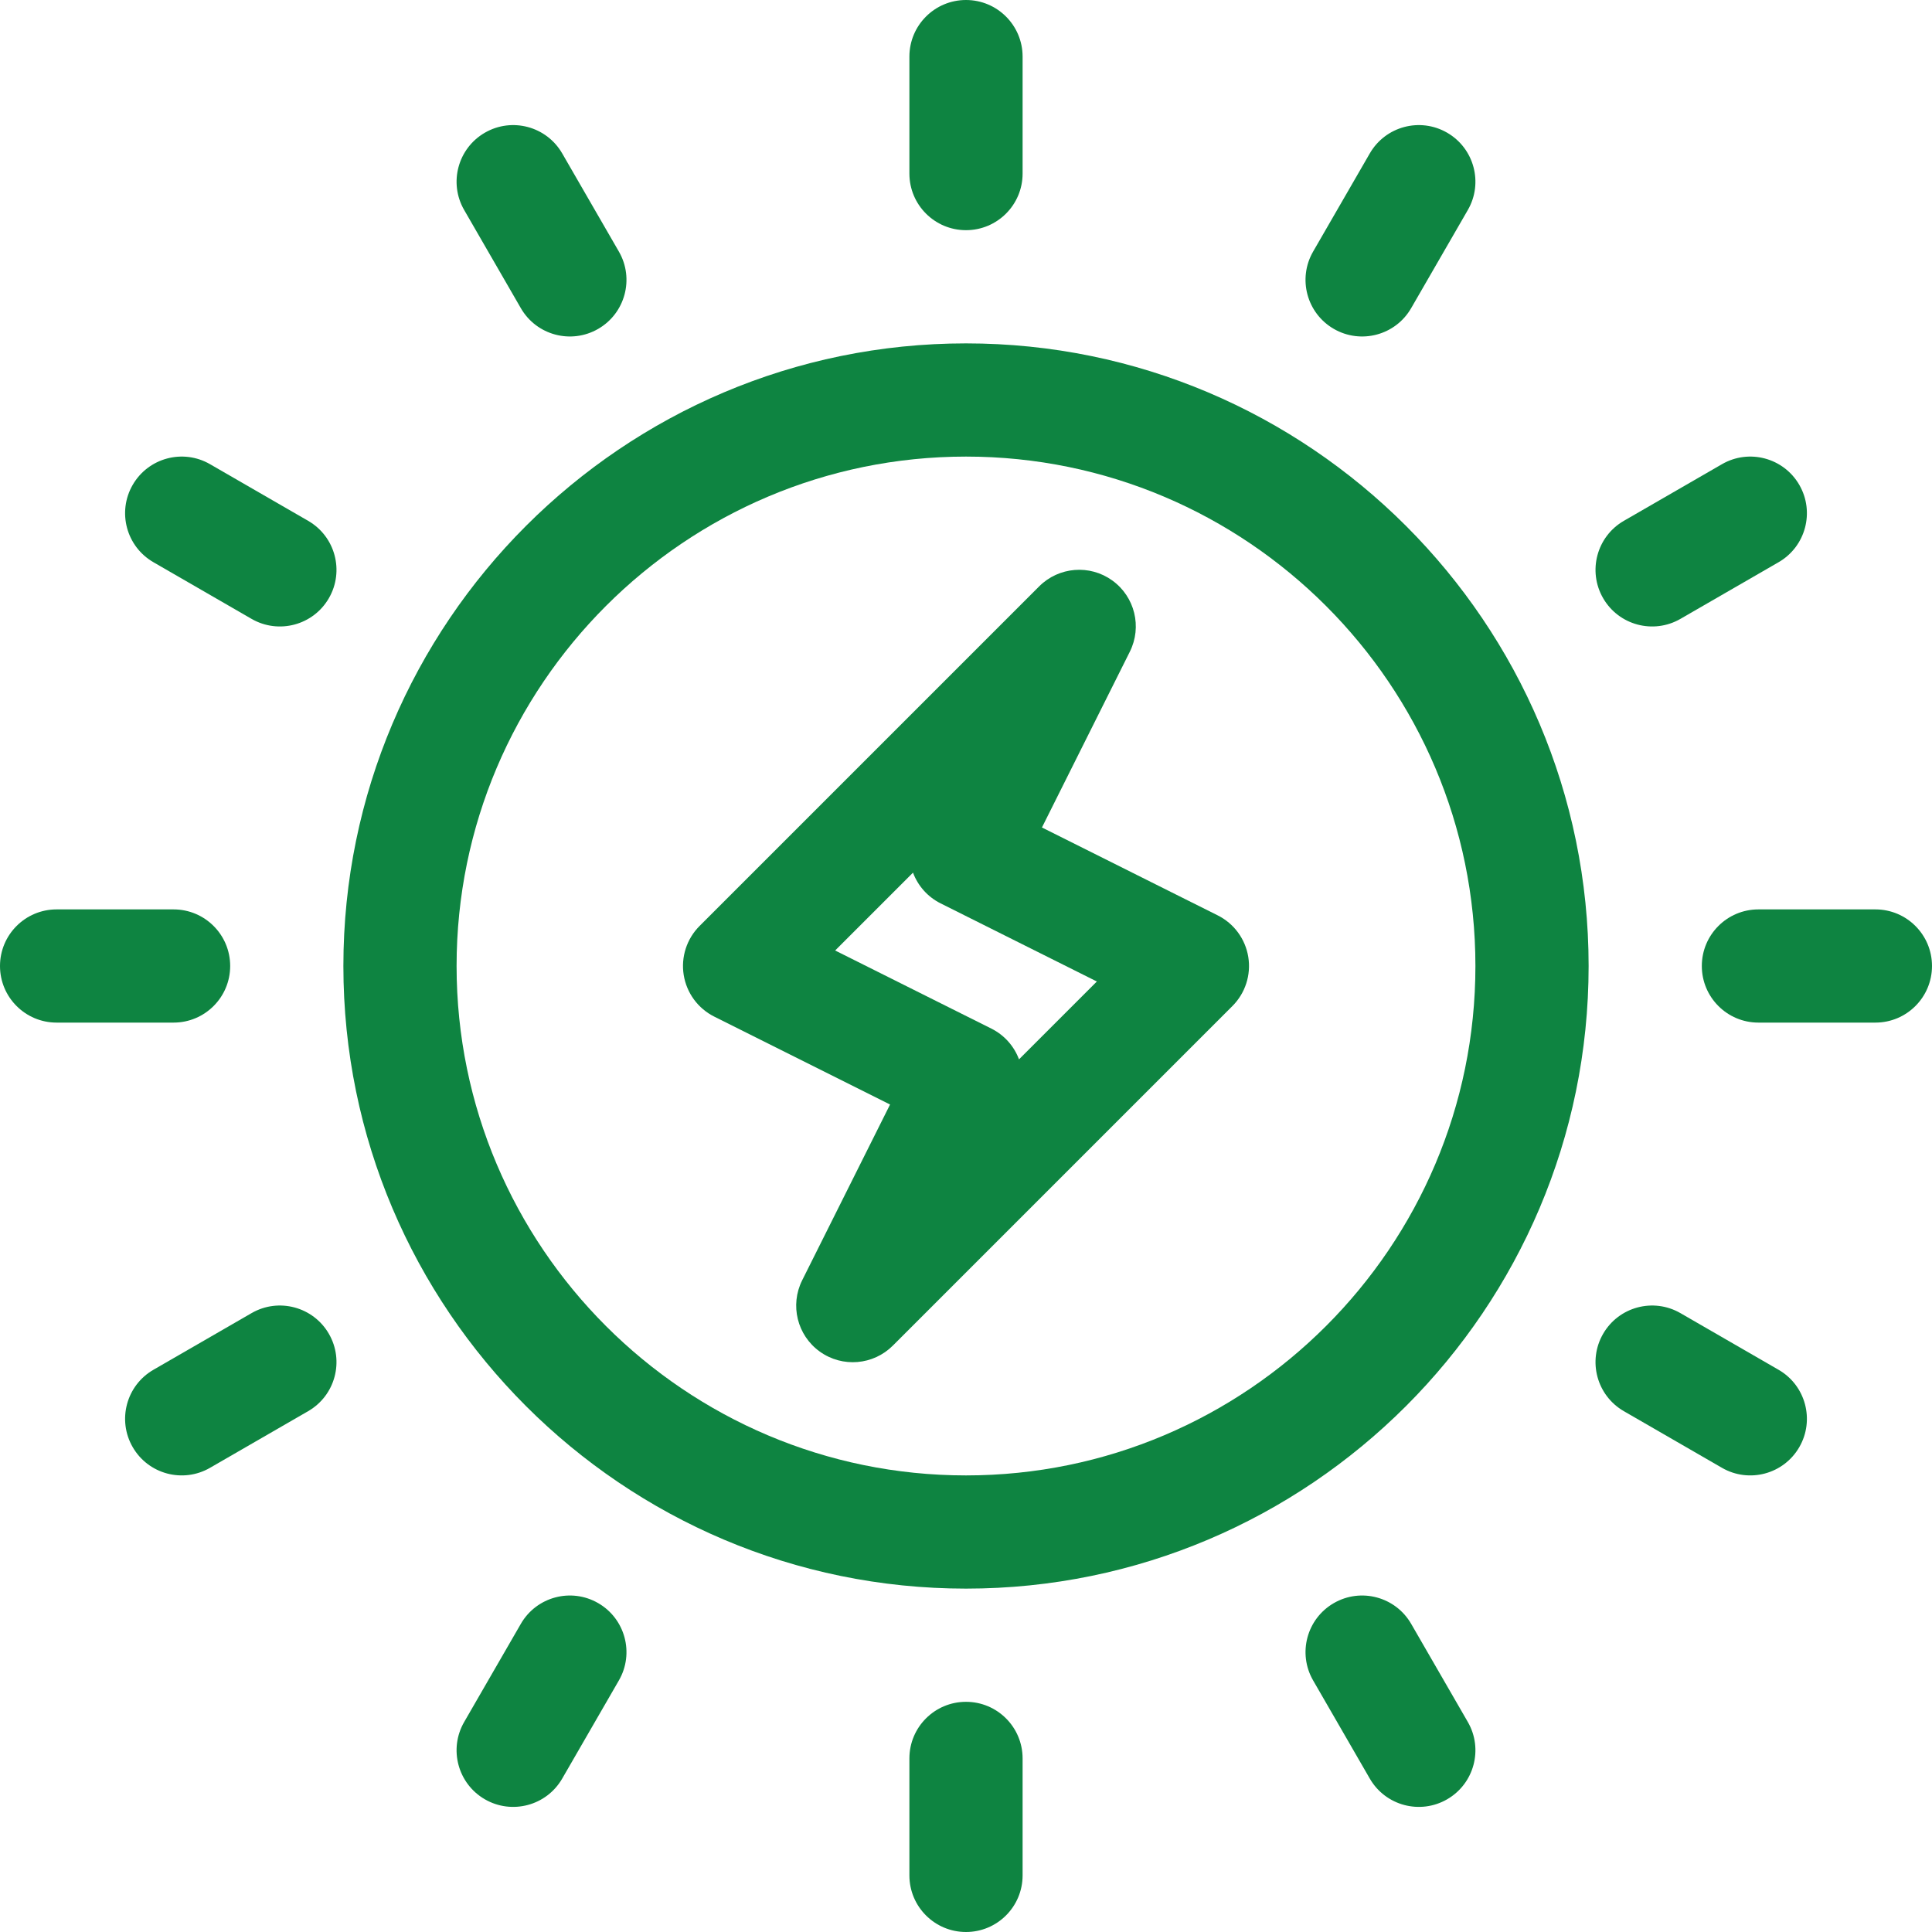 <?xml version="1.0" encoding="iso-8859-1"?>
<!-- Generator: Adobe Illustrator 19.0.0, SVG Export Plug-In . SVG Version: 6.00 Build 0)  -->
<svg version="1.1" id="Capa_1" xmlns="http://www.w3.org/2000/svg" xmlns:xlink="http://www.w3.org/1999/xlink" x="0px" y="0px"
	 viewBox="0 0 512 512" style="enable-background:new 0 0 512 512;" xml:space="preserve">
<g>
	<g>
		<path fill="#0e8441" d="M256,91c-90.981,0-165,74.019-165,165s74.019,165,165,165s165-74.019,165-165S346.981,91,256,91z M256,391
			c-74.439,0-135-60.561-135-135s60.561-135,135-135s135,60.561,135,135S330.439,391,256,391z"/>
	</g>
</g>
<g>
	<g>
		<path fill="#0e8441" d="M256,451c-8.284,0-15,6.716-15,15v31c0,8.284,6.716,15,15,15s15-6.716,15-15v-31C271,457.716,264.284,451,256,451z"/>
	</g>
</g>
<g>
	<g>
		<path fill="#0e8441" d="M256,0c-8.284,0-15,6.716-15,15v31c0,8.284,6.716,15,15,15s15-6.716,15-15V15C271,6.716,264.284,0,256,0z"/>
	</g>
</g>
<g>
	<g>
		<path fill="#0e8441" d="M497,241h-31c-8.284,0-15,6.716-15,15s6.716,15,15,15h31c8.284,0,15-6.716,15-15S505.284,241,497,241z"/>
	</g>
</g>
<g>
	<g>
		<path fill="#0e8441" d="M46,241H15c-8.284,0-15,6.716-15,15s6.716,15,15,15h31c8.284,0,15-6.716,15-15S54.284,241,46,241z"/>
	</g>
</g>
<g>
	<g>
		<path fill="#0e8441" d="M476.836,128.501c-4.142-7.174-13.316-9.633-20.49-5.49l-26.016,15.02c-7.174,4.142-9.632,13.316-5.49,20.49
			c4.155,7.196,13.337,9.62,20.49,5.49l26.016-15.02C478.52,144.849,480.978,135.675,476.836,128.501z"/>
	</g>
</g>
<g>
	<g>
		<path fill="#0e8441" d="M87.16,353.48c-4.141-7.175-13.316-9.633-20.49-5.491L40.654,363.01c-7.174,4.142-9.632,13.316-5.49,20.49
			c4.163,7.21,13.35,9.613,20.49,5.49l26.016-15.02C88.844,369.828,91.302,360.654,87.16,353.48z"/>
	</g>
</g>
<g>
	<g>
		<path fill="#0e8441" d="M383.5,35.164c-7.175-4.143-16.349-1.684-20.49,5.49L347.989,66.67c-4.142,7.174-1.684,16.348,5.49,20.49
			c7.149,4.128,16.334,1.709,20.49-5.49l15.021-26.016C393.132,48.48,390.674,39.306,383.5,35.164z"/>
	</g>
</g>
<g>
	<g>
		<path fill="#0e8441" d="M158.52,424.84c-7.175-4.142-16.348-1.684-20.49,5.49l-15.021,26.016c-4.142,7.174-1.684,16.348,5.49,20.49
			c7.15,4.128,16.335,1.708,20.49-5.49l15.021-26.016C168.152,438.156,165.694,428.982,158.52,424.84z"/>
	</g>
</g>
<g>
	<g>
		<path fill="#0e8441" d="M81.67,138.03l-26.016-15.02c-7.175-4.143-16.349-1.684-20.49,5.49c-4.143,7.174-1.685,16.348,5.49,20.49l26.016,15.02
			c7.149,4.128,16.334,1.709,20.49-5.49C91.302,151.346,88.844,142.172,81.67,138.03z"/>
	</g>
</g>
<g>
	<g>
		<path fill="#0e8441" d="M471.346,363.011L445.33,347.99c-7.176-4.142-16.349-1.684-20.49,5.49c-4.142,7.174-1.684,16.348,5.49,20.49
			l26.016,15.021c7.15,4.128,16.334,1.709,20.49-5.49C480.978,376.327,478.52,367.153,471.346,363.011z"/>
	</g>
</g>
<g>
	<g>
		<path fill="#0e8441" d="M164.01,66.67l-15.02-26.016c-4.142-7.174-13.316-9.633-20.49-5.49c-7.174,4.142-9.632,13.316-5.49,20.49l15.02,26.016
			c4.155,7.197,13.337,9.621,20.49,5.49C165.694,83.018,168.152,73.844,164.01,66.67z"/>
	</g>
</g>
<g>
	<g>
		<path fill="#0e8441" d="M388.99,456.346l-15.02-26.016c-4.142-7.174-13.317-9.632-20.491-5.49c-7.174,4.142-9.632,13.316-5.49,20.49
			l15.021,26.016c4.163,7.21,13.35,9.613,20.49,5.49C390.674,472.694,393.132,463.52,388.99,456.346z"/>
	</g>
</g>
<g>
	<g>
		<path fill="#0e8441" d="M330.806,253.598c-0.772-4.76-3.785-8.857-8.098-11.014l-46.583-23.292l23.292-46.584
			c3.29-6.58,1.322-14.575-4.646-18.877c-5.968-4.301-14.175-3.64-19.377,1.562l-90,90c-3.41,3.409-4.972,8.25-4.2,13.009
			c0.772,4.76,3.785,8.858,8.098,11.015l46.583,23.292l-23.292,46.583c-3.29,6.58-1.322,14.575,4.646,18.877
			c6.031,4.346,14.229,3.586,19.377-1.562l90-90C330.016,263.198,331.578,258.357,330.806,253.598z M270.048,280.739
			c-1.282-3.425-3.811-6.392-7.339-8.156l-41.386-20.693l20.63-20.63c1.282,3.425,3.811,6.392,7.339,8.156l41.386,20.693
			L270.048,280.739z"/>
	</g>
</g>
</svg>
